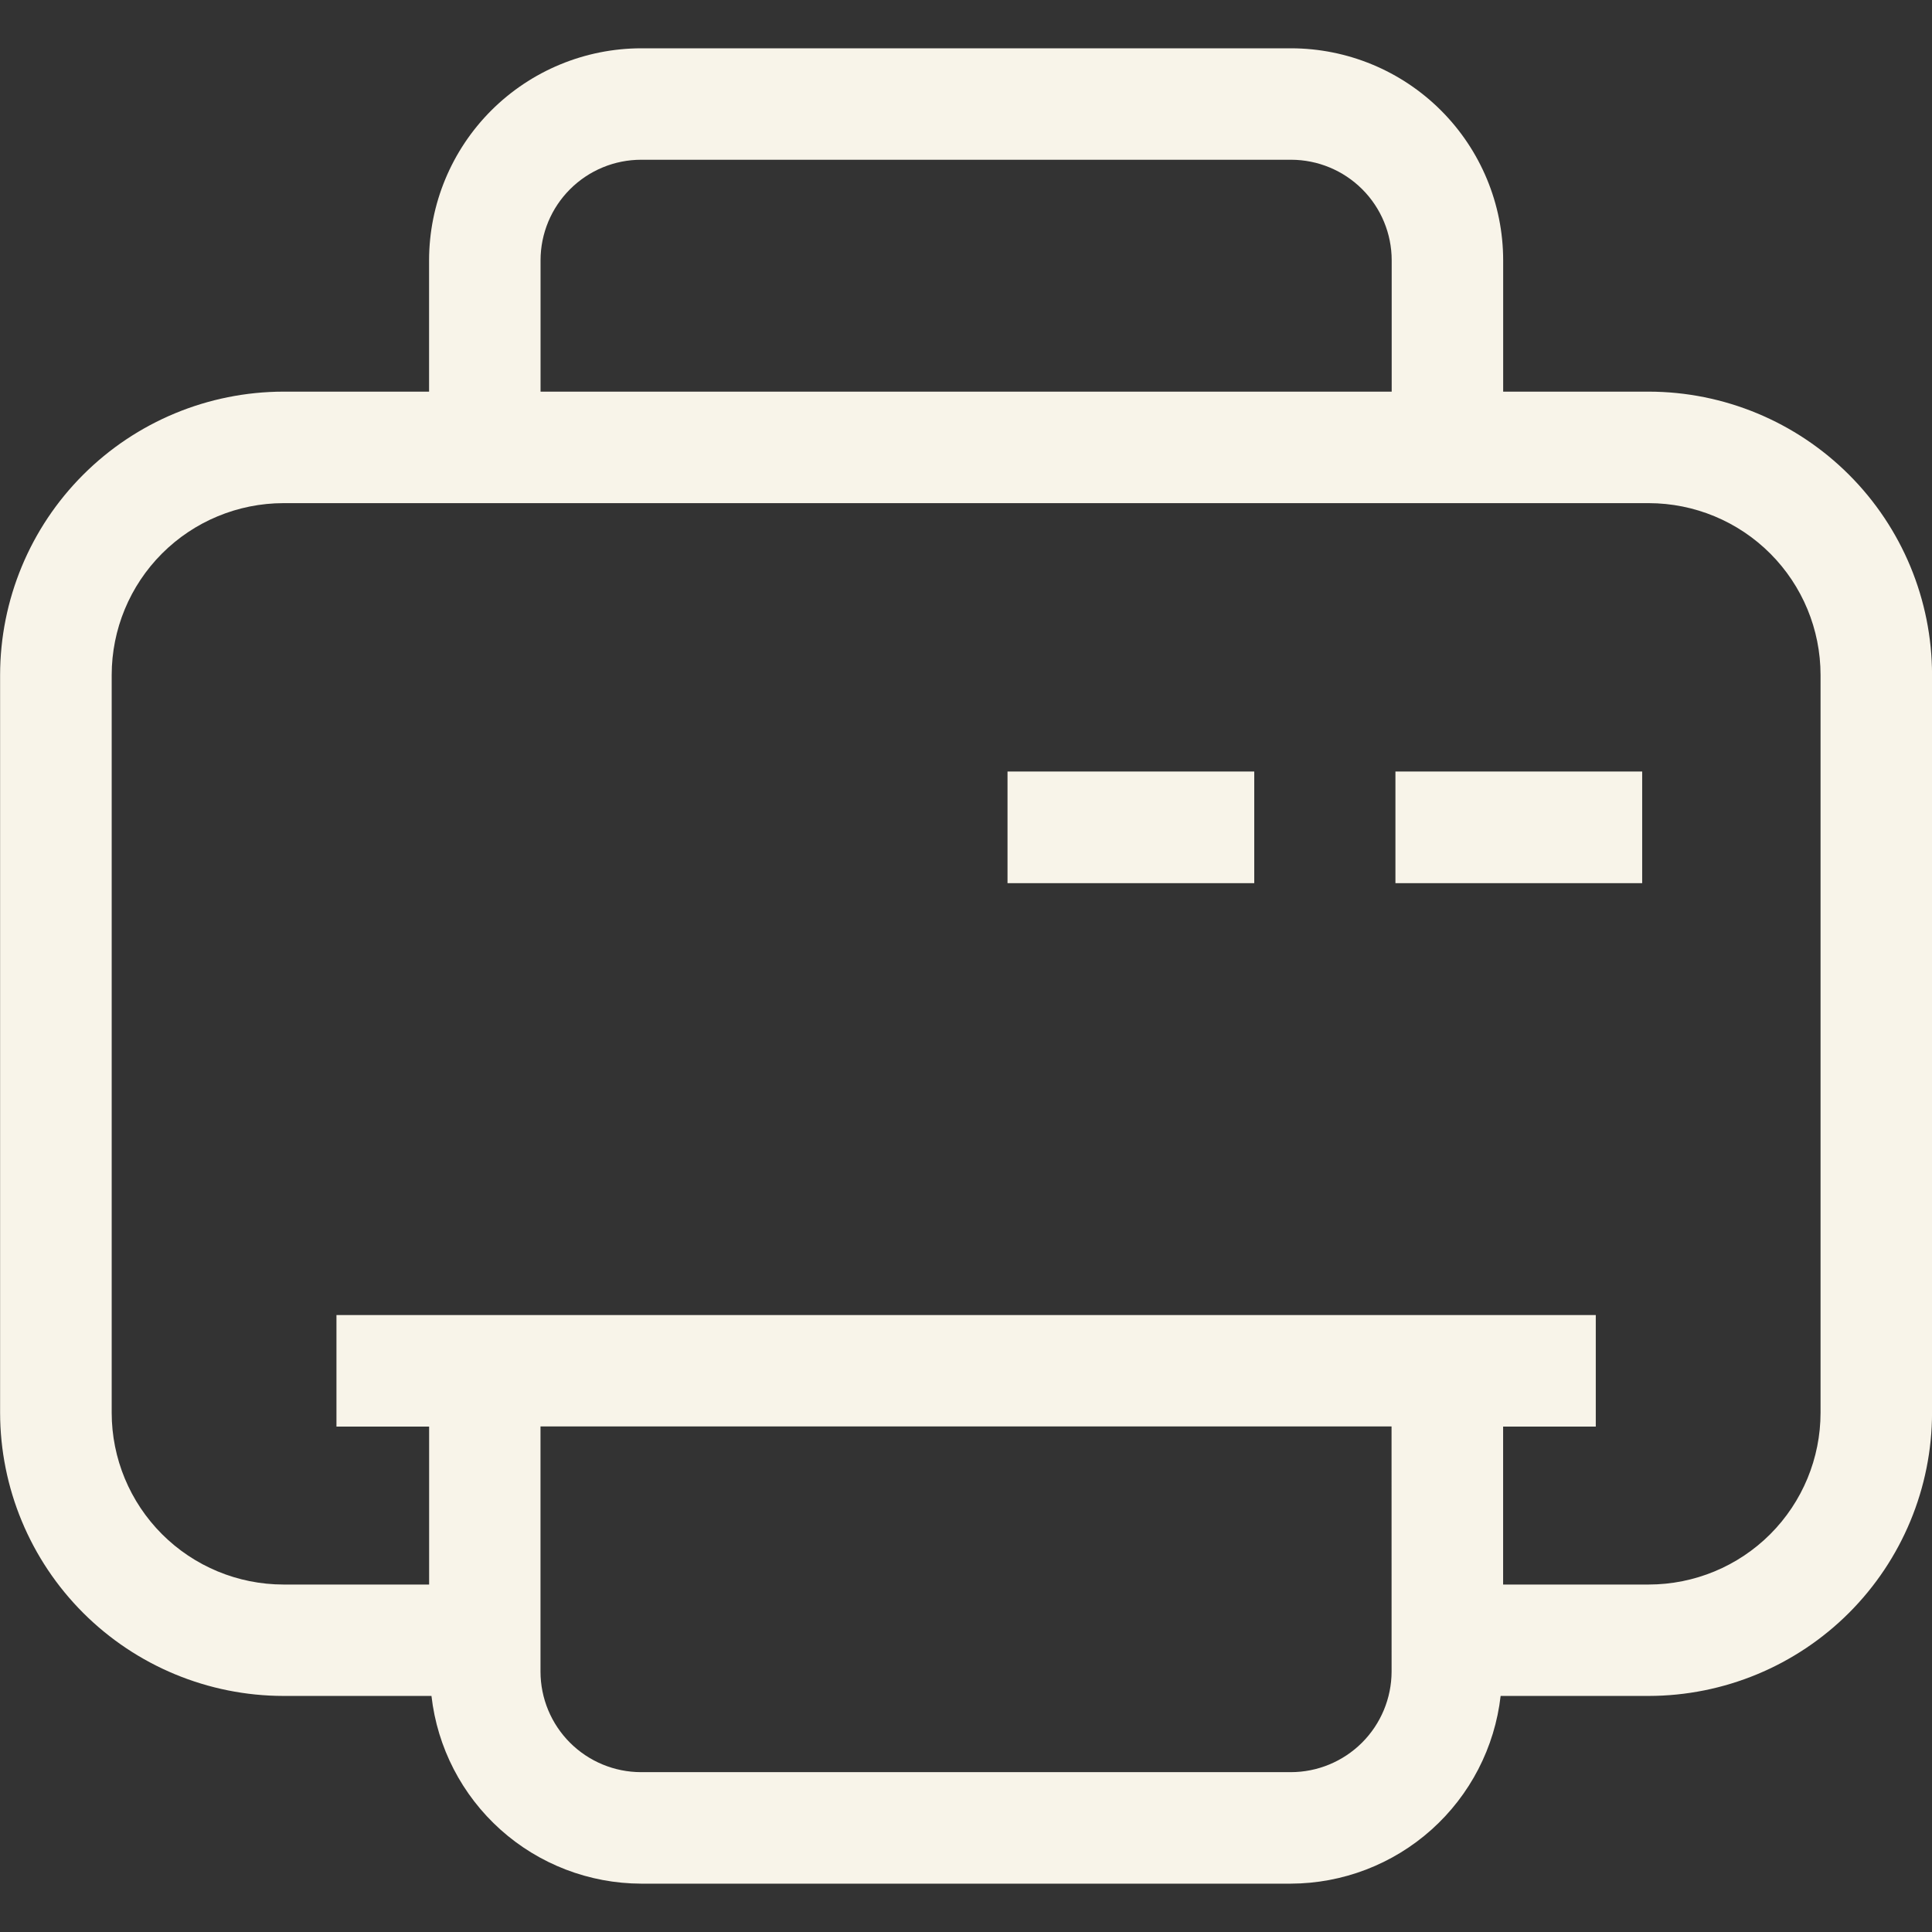 <svg width="80" height="80" viewBox="0 0 80 80" fill="none" xmlns="http://www.w3.org/2000/svg">
<rect x="0" y="0" width="80" height="80" fill="#333333" stroke="none"/>
<g clip-path="url(#clip0_2_243)">
<path d="M57.782 31.947H67.999V36.57H57.782V31.947Z" fill="#F8F4E9"/>
<path d="M41.719 31.947H51.936V36.57H41.719V31.947Z" fill="#F8F4E9"/>
<path d="M68.273 16.217H62.243V10.777C62.241 8.45 61.315 6.219 59.669 4.574C58.023 2.928 55.79 2.003 53.462 2H26.554C24.225 2.002 21.992 2.927 20.344 4.572C18.697 6.218 17.77 8.449 17.767 10.777V16.217H11.735C8.624 16.222 5.642 17.459 3.443 19.659C1.243 21.858 0.007 24.84 0.004 27.95V58.498C0.008 61.607 1.245 64.587 3.444 66.786C5.643 68.984 8.625 70.221 11.735 70.225H17.866C18.108 72.359 19.126 74.329 20.726 75.763C22.326 77.196 24.397 77.991 26.546 77.998H53.448C55.598 77.992 57.671 77.197 59.273 75.764C60.874 74.331 61.894 72.36 62.138 70.225H68.271C71.381 70.221 74.363 68.984 76.562 66.786C78.761 64.587 79.998 61.607 80.002 58.498V27.948C80 24.839 78.763 21.857 76.564 19.659C74.365 17.46 71.383 16.221 68.273 16.217ZM22.383 10.777C22.384 9.673 22.824 8.613 23.607 7.833C24.389 7.052 25.448 6.614 26.554 6.615H53.462C54.566 6.616 55.625 7.055 56.406 7.835C57.187 8.615 57.626 9.674 57.627 10.777V16.217H22.383V10.777ZM57.623 69.219C57.619 70.323 57.178 71.382 56.396 72.162C55.613 72.942 54.553 73.381 53.448 73.381H26.546C25.441 73.38 24.383 72.941 23.602 72.161C22.821 71.38 22.382 70.322 22.381 69.219V59.066H57.621L57.623 69.219ZM75.385 58.496C75.385 60.382 74.636 62.191 73.303 63.526C71.969 64.86 70.16 65.61 68.273 65.612H62.241V59.073H66.078V54.454H13.932V59.073H17.769V65.612H11.735C9.85 65.61 8.042 64.86 6.709 63.527C5.376 62.194 4.626 60.387 4.625 58.502V27.948C4.626 26.063 5.375 24.255 6.708 22.921C8.041 21.587 9.849 20.837 11.735 20.834H68.275C70.161 20.837 71.969 21.587 73.302 22.921C74.635 24.255 75.384 26.063 75.385 27.948V58.496Z" fill="#F8F4E9"/>
</g>
<defs>
<clipPath id="clip0_2_243">
<rect width="80" height="76" fill="white" transform="translate(0 2)"/>
</clipPath>
</defs>
</svg>

